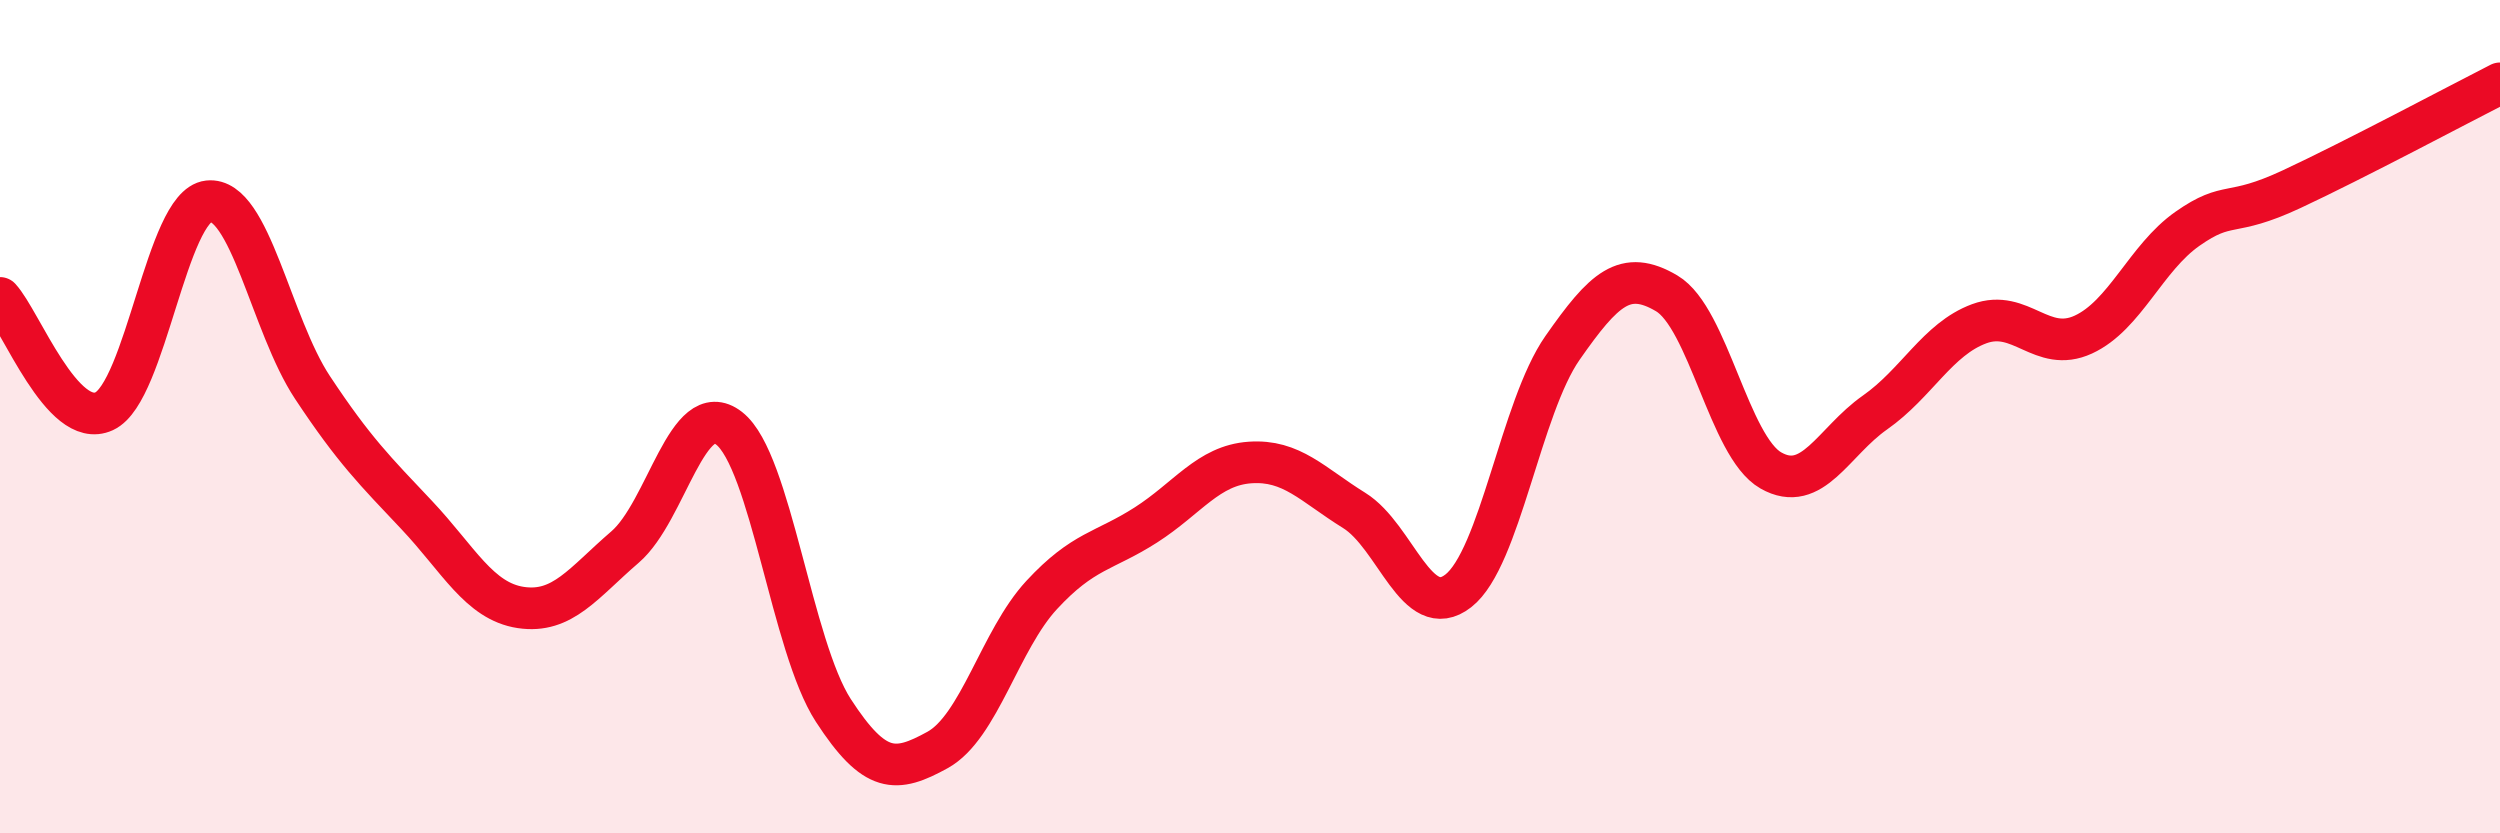 
    <svg width="60" height="20" viewBox="0 0 60 20" xmlns="http://www.w3.org/2000/svg">
      <path
        d="M 0,7.15 C 0.5,7.69 1.5,10.33 2.5,9.87 C 3.5,9.41 4,4.94 5,4.83 C 6,4.72 6.5,7.79 7.5,9.3 C 8.5,10.81 9,11.3 10,12.36 C 11,13.42 11.5,14.43 12.5,14.58 C 13.5,14.73 14,13.99 15,13.13 C 16,12.27 16.5,9.5 17.5,10.28 C 18.5,11.06 19,15.51 20,17.05 C 21,18.59 21.5,18.55 22.5,18 C 23.5,17.45 24,15.36 25,14.28 C 26,13.2 26.5,13.24 27.5,12.6 C 28.5,11.96 29,11.17 30,11.1 C 31,11.03 31.5,11.63 32.5,12.25 C 33.5,12.87 34,14.96 35,14.18 C 36,13.4 36.5,9.78 37.5,8.35 C 38.5,6.92 39,6.45 40,7.04 C 41,7.63 41.5,10.72 42.5,11.29 C 43.5,11.86 44,10.6 45,9.9 C 46,9.2 46.5,8.14 47.5,7.77 C 48.5,7.4 49,8.49 50,8.03 C 51,7.57 51.5,6.19 52.5,5.49 C 53.5,4.79 53.5,5.24 55,4.54 C 56.5,3.84 59,2.51 60,2L60 20L0 20Z"
        fill="#EB0A25"
        opacity="0.1"
        stroke-linecap="round"
        stroke-linejoin="round"
      />
      <path
        d="M 0,7.15 C 0.5,7.69 1.5,10.33 2.5,9.87 C 3.5,9.41 4,4.94 5,4.83 C 6,4.72 6.5,7.79 7.5,9.3 C 8.5,10.81 9,11.3 10,12.36 C 11,13.42 11.5,14.43 12.5,14.58 C 13.5,14.73 14,13.99 15,13.13 C 16,12.27 16.5,9.5 17.5,10.28 C 18.5,11.06 19,15.51 20,17.05 C 21,18.59 21.5,18.55 22.5,18 C 23.5,17.45 24,15.36 25,14.28 C 26,13.2 26.5,13.24 27.5,12.6 C 28.5,11.96 29,11.17 30,11.1 C 31,11.03 31.5,11.63 32.5,12.25 C 33.5,12.87 34,14.96 35,14.18 C 36,13.4 36.5,9.78 37.5,8.35 C 38.5,6.92 39,6.45 40,7.04 C 41,7.63 41.5,10.72 42.5,11.29 C 43.5,11.86 44,10.6 45,9.9 C 46,9.2 46.5,8.14 47.5,7.77 C 48.5,7.4 49,8.49 50,8.03 C 51,7.57 51.5,6.19 52.5,5.49 C 53.5,4.79 53.5,5.24 55,4.54 C 56.5,3.84 59,2.51 60,2"
        stroke="#EB0A25"
        stroke-width="1"
        fill="none"
        stroke-linecap="round"
        stroke-linejoin="round"
      />
    </svg>
  
